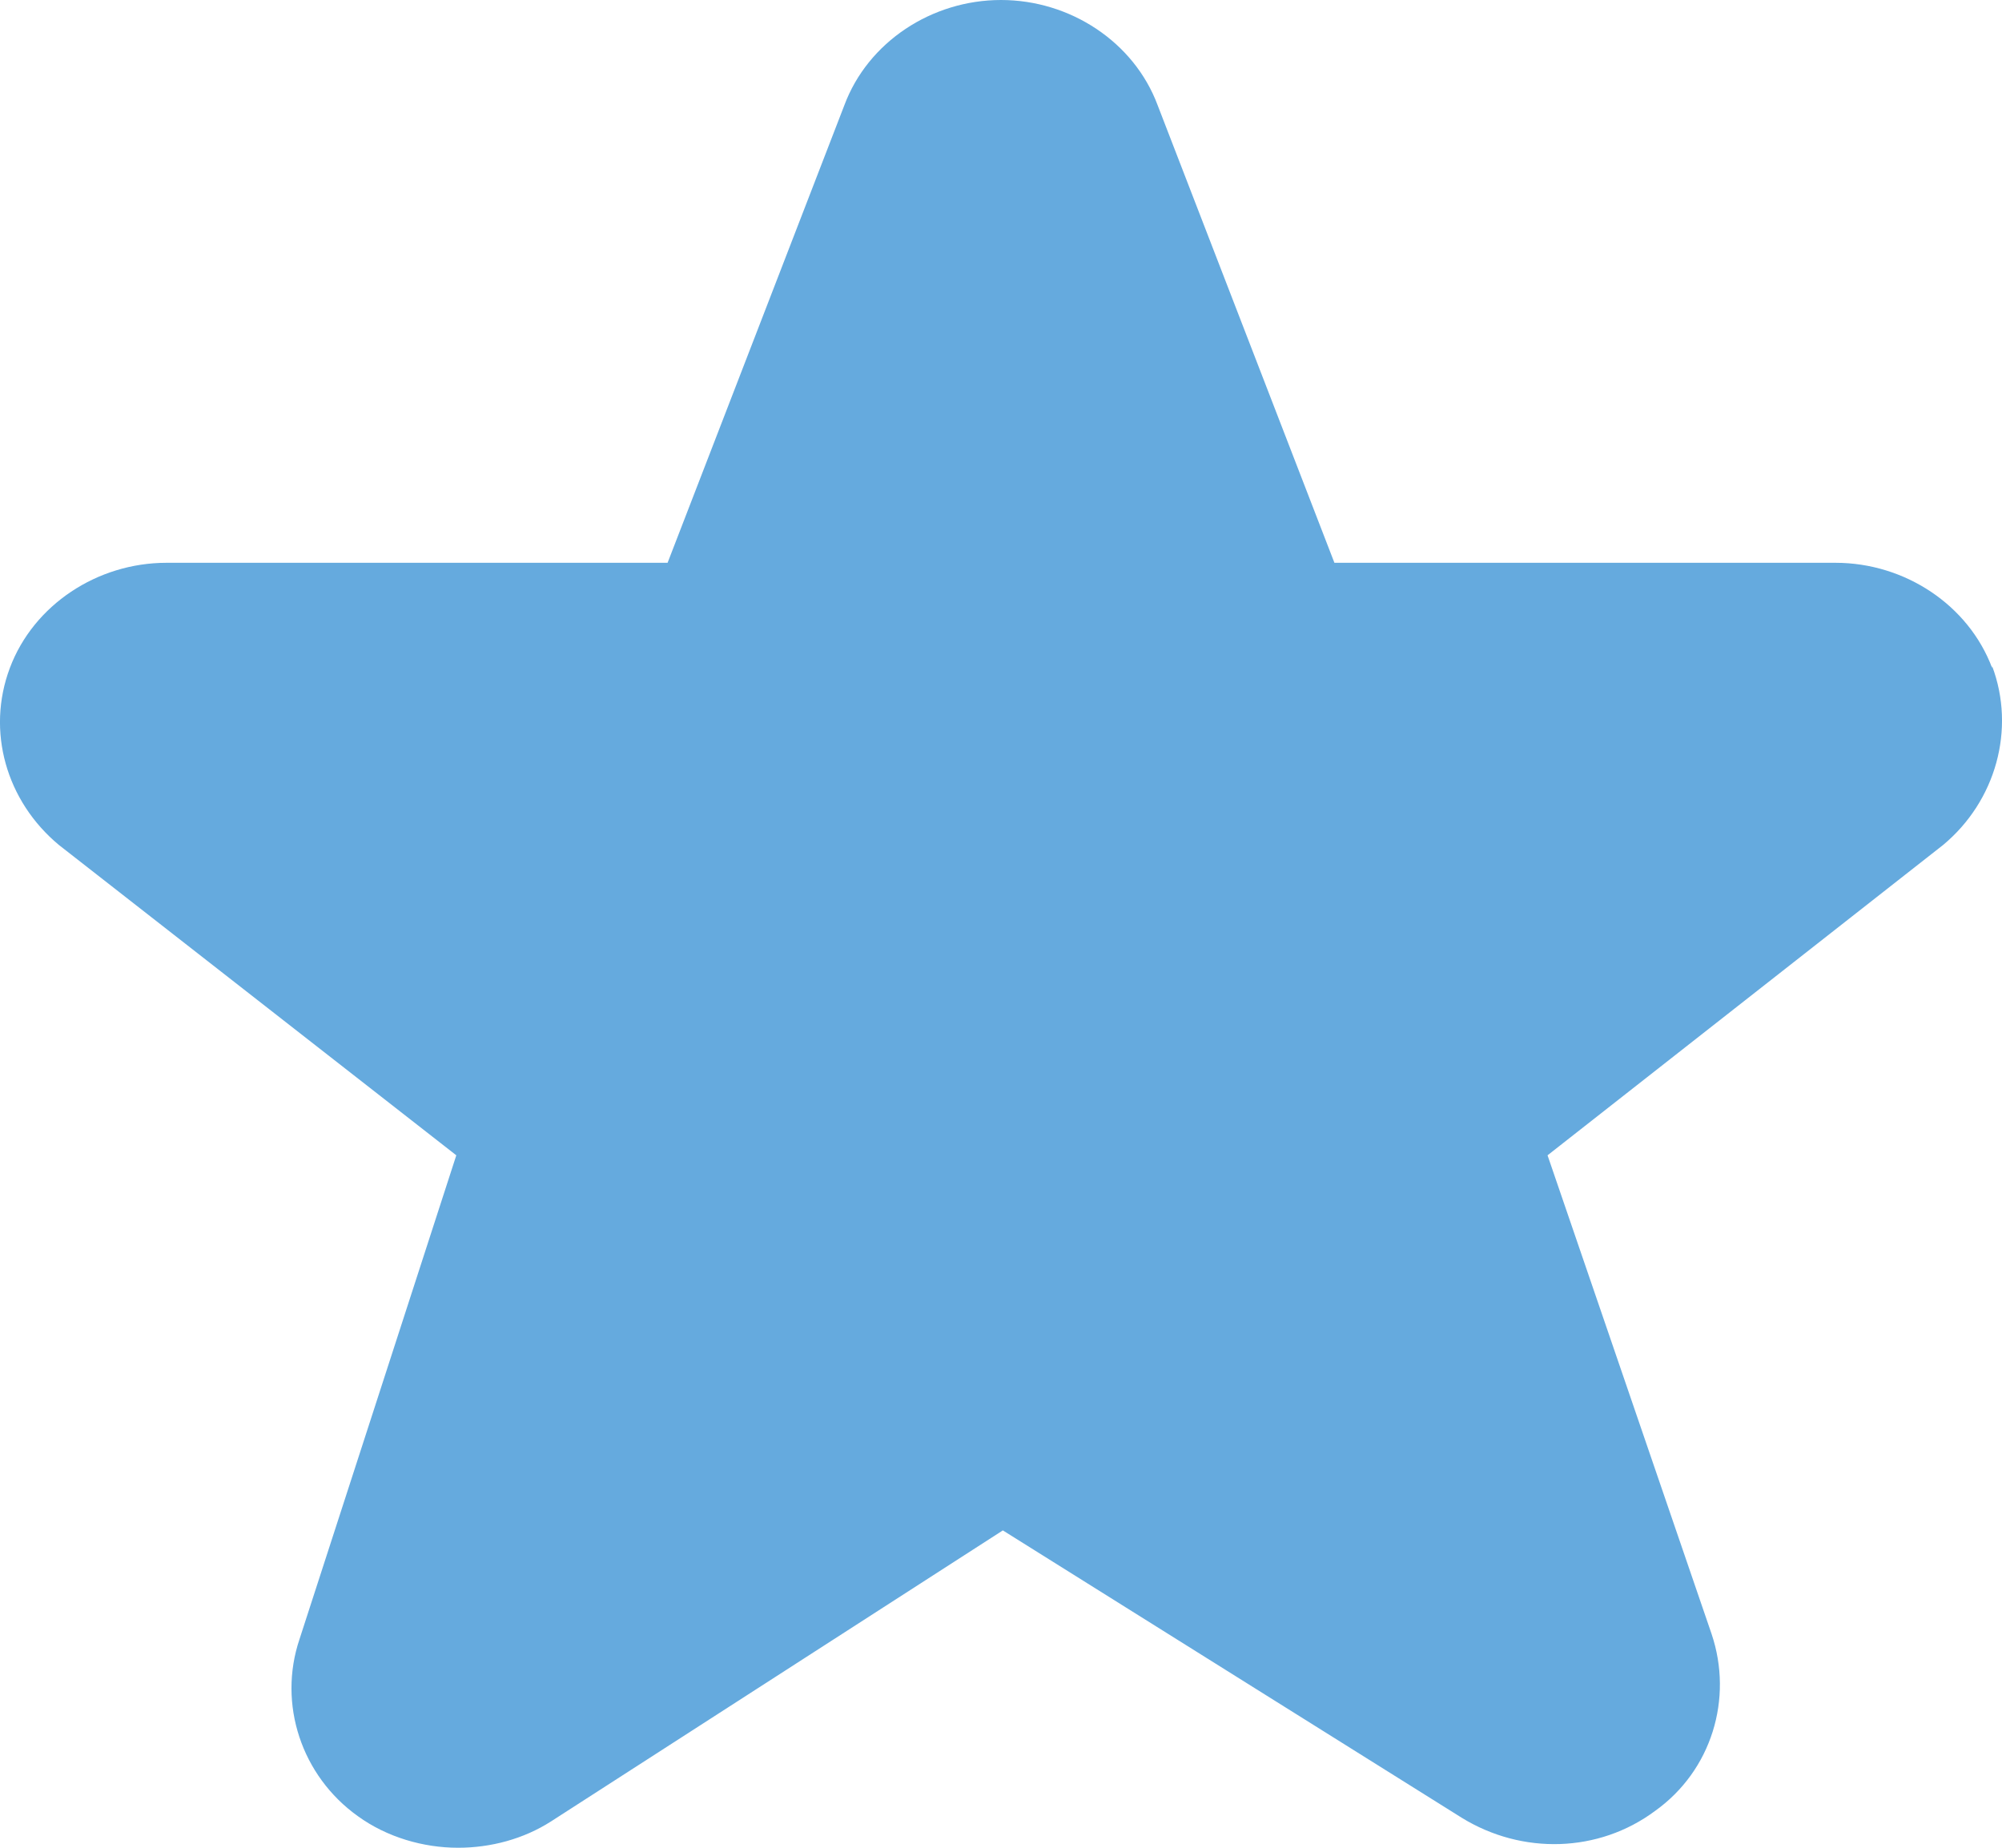 <svg width="13" height="12" viewBox="0 0 13 12" fill="none" xmlns="http://www.w3.org/2000/svg">
<path d="M12.936 4.326C13.09 4.736 12.96 5.203 12.617 5.488L10.049 7.503L11.114 10.611C11.256 11.032 11.114 11.499 10.747 11.761C10.38 12.034 9.884 12.046 9.493 11.806L6.512 9.939L3.578 11.829C3.4 11.943 3.187 12 2.974 12C2.75 12 2.513 11.932 2.324 11.795C1.957 11.533 1.803 11.066 1.945 10.645L2.963 7.503L0.383 5.488C0.04 5.203 -0.09 4.748 0.064 4.338C0.218 3.928 0.632 3.655 1.081 3.655H4.335L5.483 0.683C5.636 0.273 6.05 0 6.5 0C6.95 0 7.364 0.273 7.517 0.683L8.665 3.655H11.919C12.368 3.655 12.782 3.928 12.936 4.338V4.326Z" fill="#65AADE"/>
</svg>
